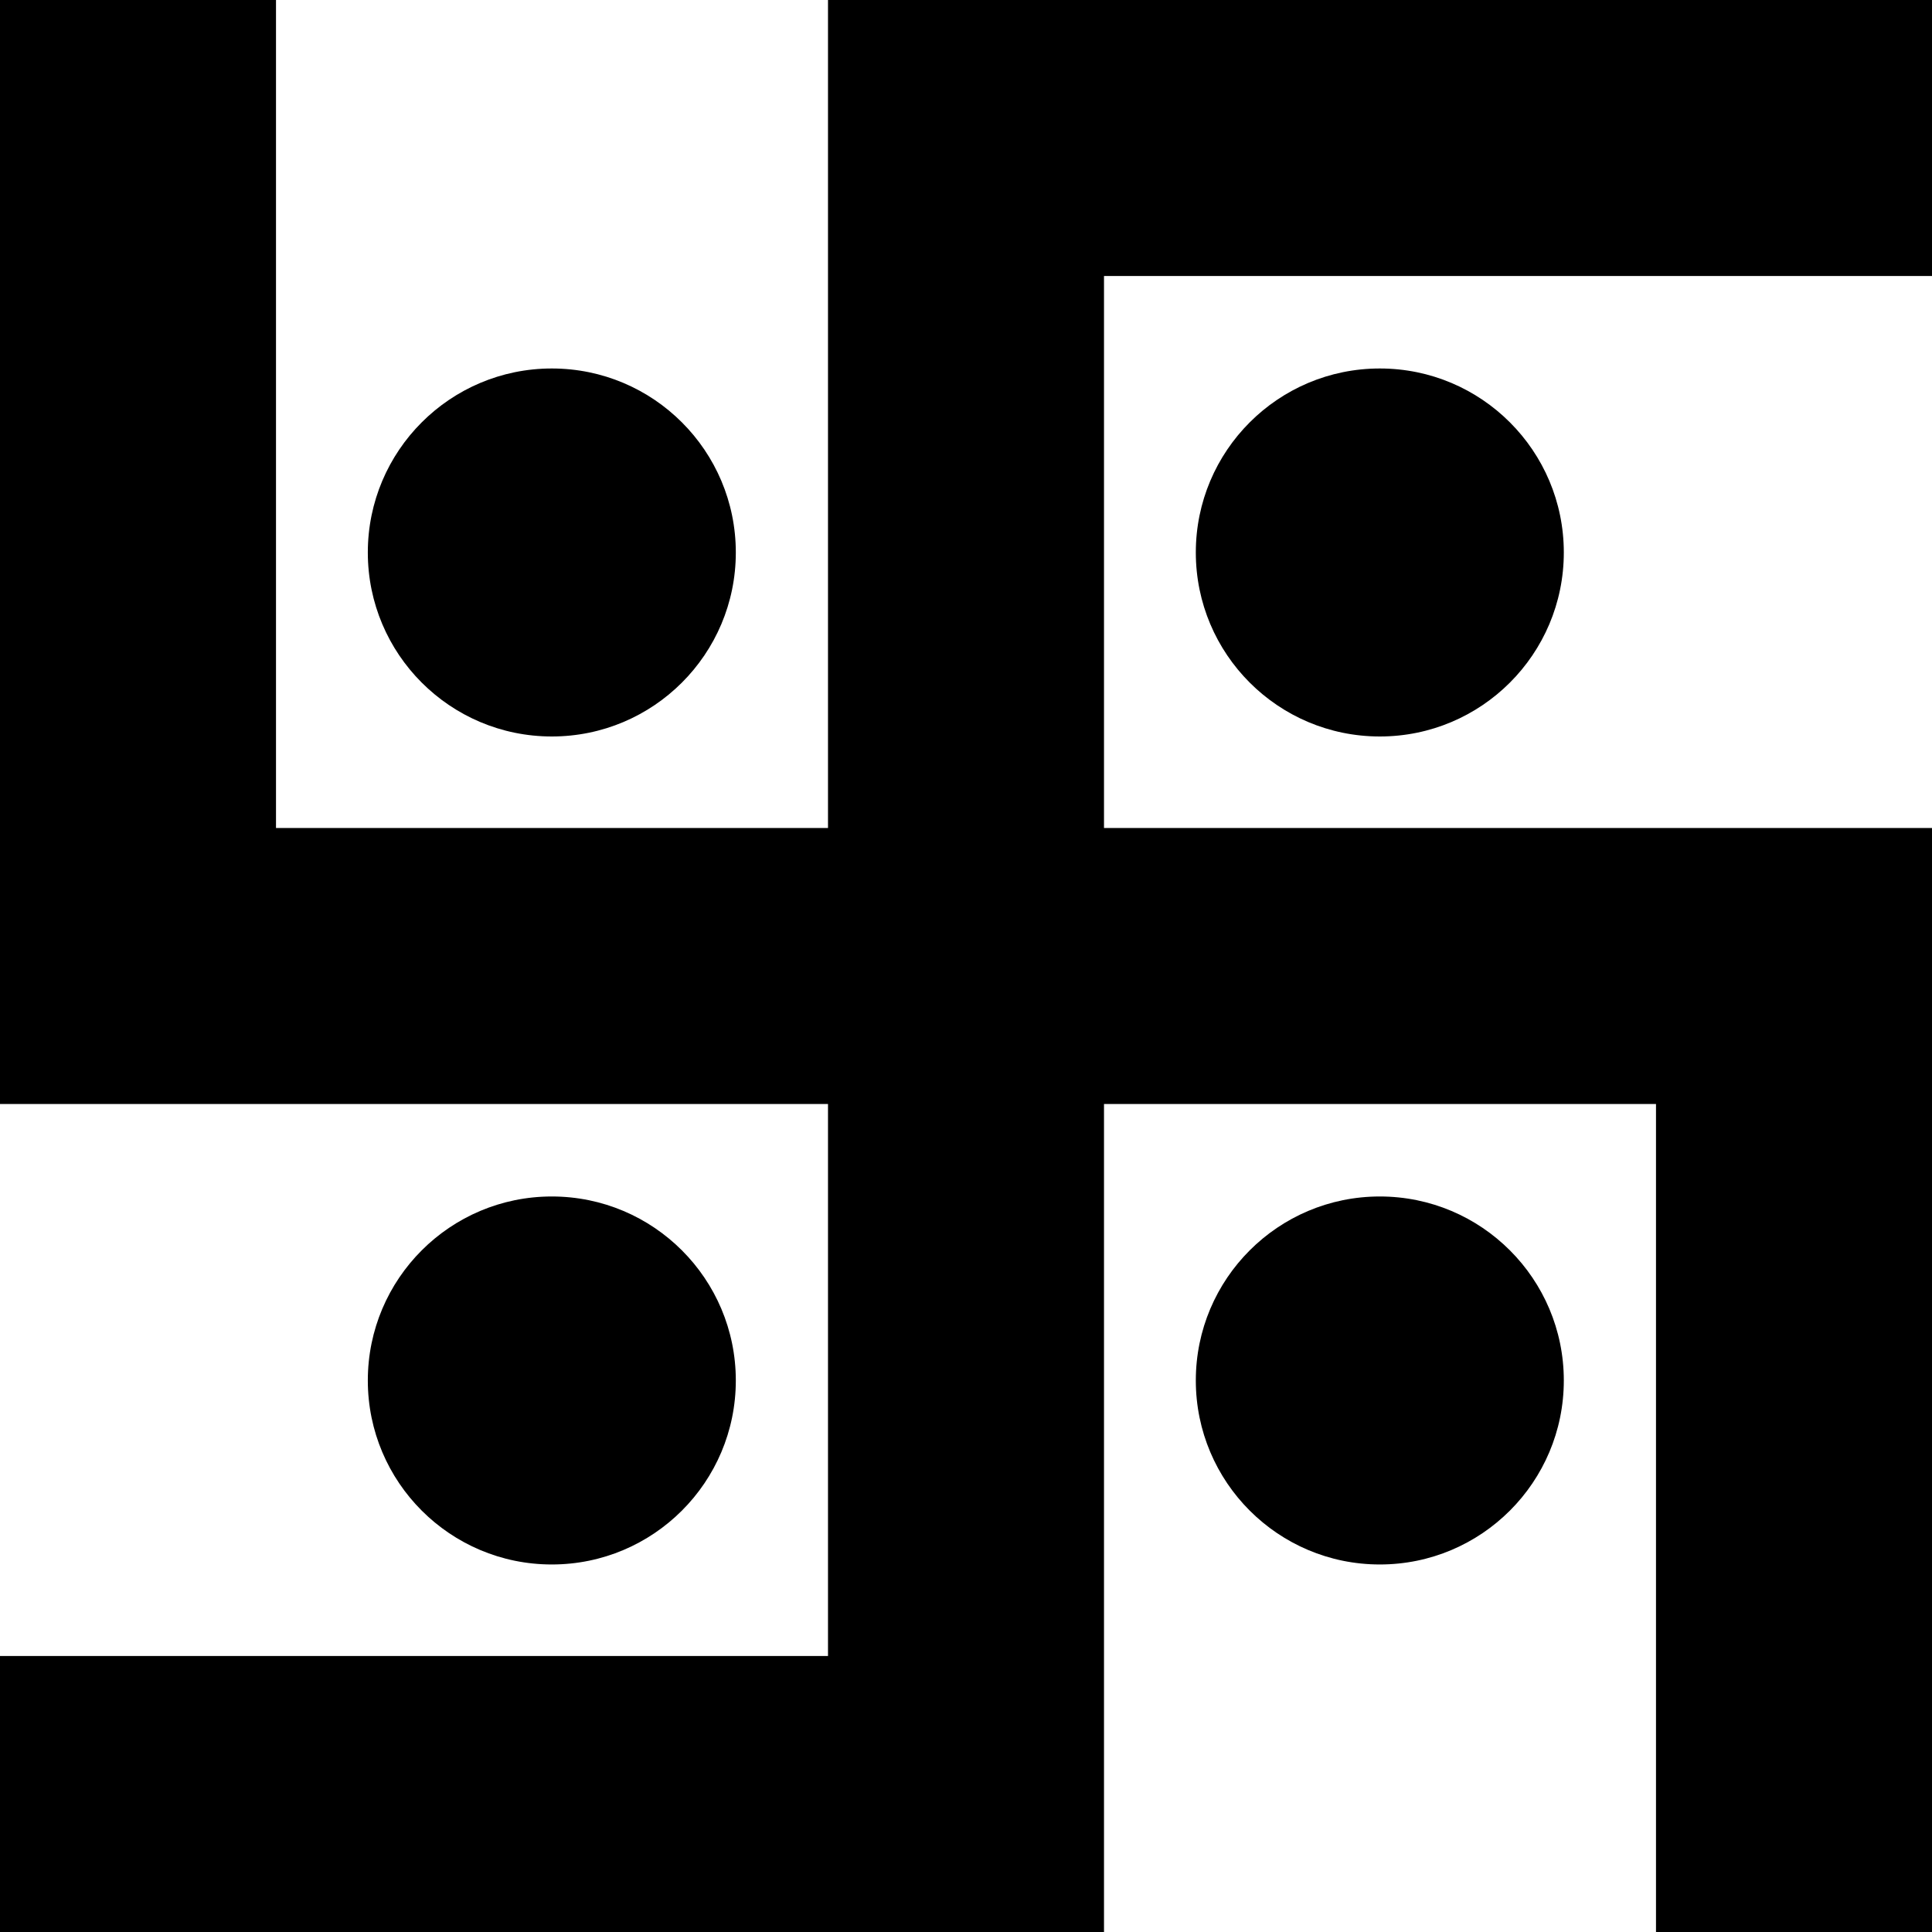 <svg xmlns="http://www.w3.org/2000/svg" viewBox="0 0 105 105"><path d="M45 45H15V0H0v60h45v30H0v15h60V60h30v45h15V45H60V15h45V0H45z"/><path d="M84.99 30.026c0 5.523-4.477 10-10 10s-10-4.477-10-10 4.477-10 10-10 10 4.478 10 10zM84.99 75.026c0 5.523-4.477 10-10 10s-10-4.477-10-10 4.477-10 10-10 10 4.478 10 10zM39.99 30.026c0 5.523-4.477 10-10 10s-10-4.477-10-10 4.477-10 10-10 10 4.478 10 10zM39.99 75.026c0 5.523-4.477 10-10 10s-10-4.477-10-10 4.477-10 10-10 10 4.478 10 10z"/></svg>